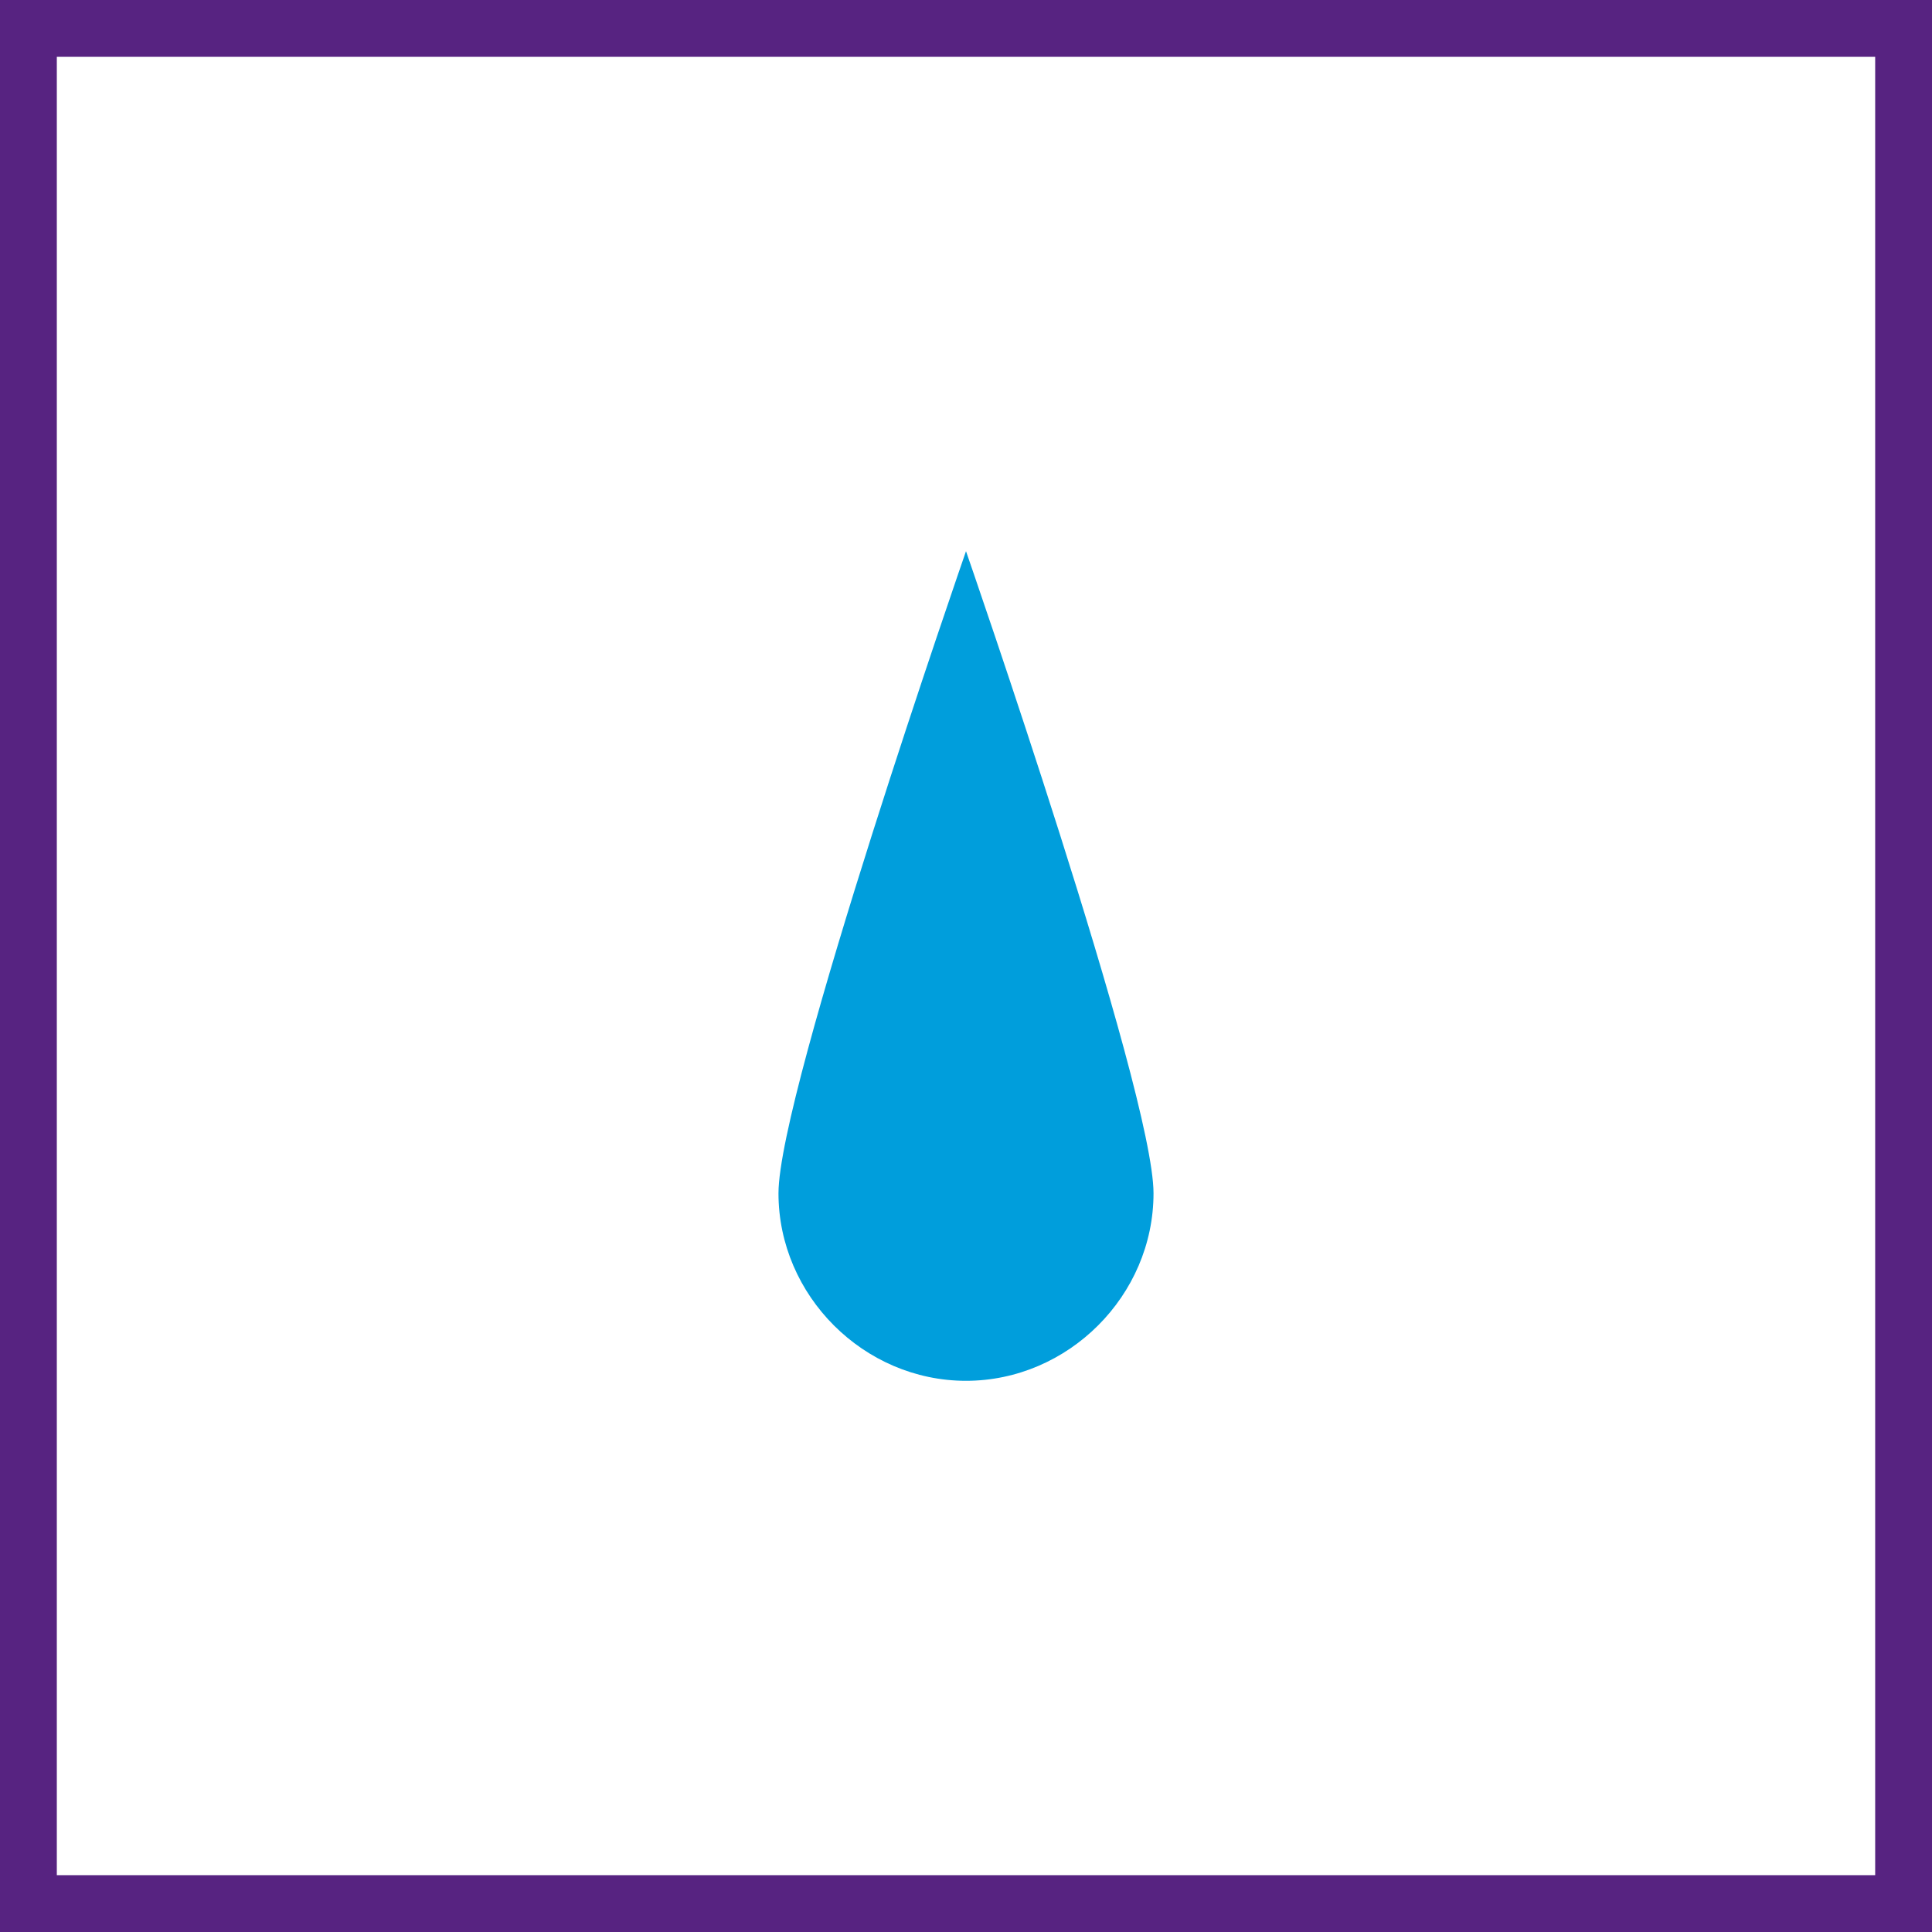 <?xml version="1.0" encoding="utf-8"?>
<!-- Generator: Adobe Illustrator 24.0.1, SVG Export Plug-In . SVG Version: 6.00 Build 0)  -->
<svg version="1.1" xmlns="http://www.w3.org/2000/svg" xmlns:xlink="http://www.w3.org/1999/xlink" x="0px" y="0px"
	 viewBox="0 0 34 34" style="enable-background:new 0 0 34 34;" xml:space="preserve">
<style type="text/css">
	.st0{fill:#572381;}
	.st1{fill:#009EDC;}
</style>
<g id="Basis">
	<path class="st0" d="M0,0v34h34V0H0z M33,33H1V1h32V33z"/>
</g>
<g id="Ebene_1">
	<path class="st1" d="M17,24.3c1.8,0,3.3-1.5,3.3-3.3S17,9.7,17,9.7s-3.3,9.5-3.3,11.3S15.2,24.3,17,24.3"/>
</g>
</svg>
